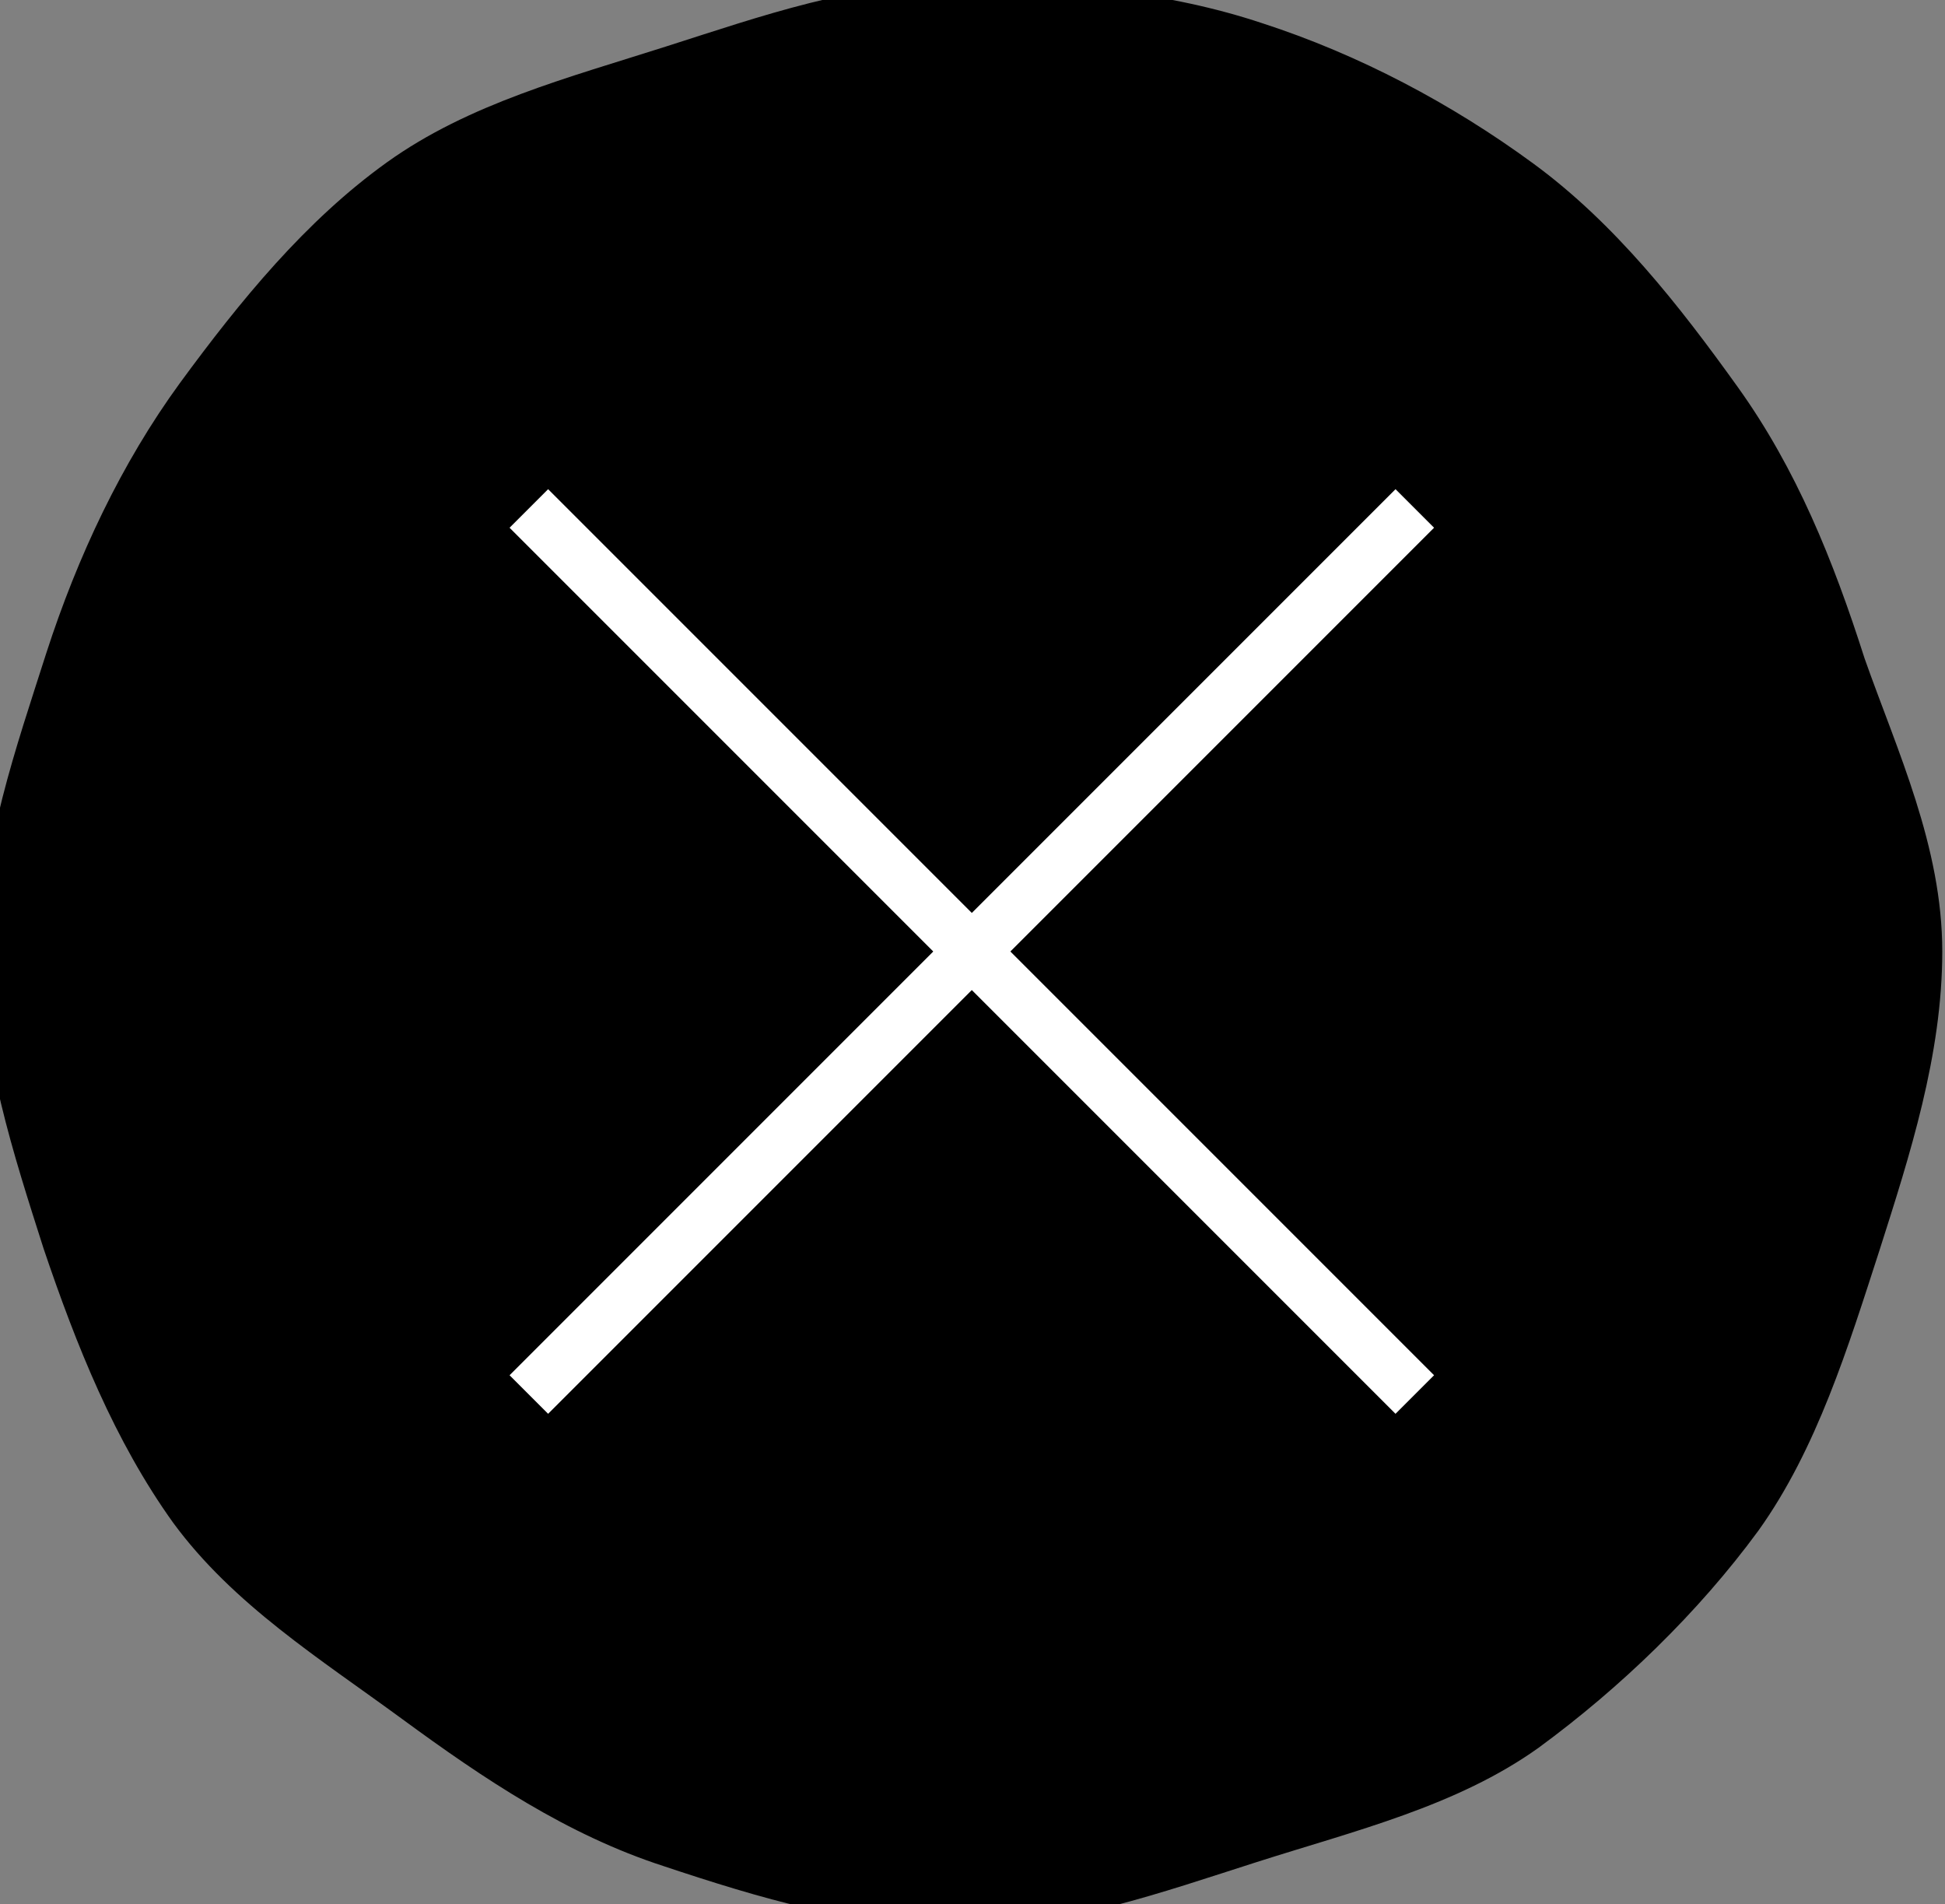 <?xml version="1.0" encoding="utf-8"?>
<!-- Generator: Adobe Illustrator 25.1.0, SVG Export Plug-In . SVG Version: 6.00 Build 0)  -->
<svg version="1.1" id="Ebene_1" xmlns="http://www.w3.org/2000/svg" xmlns:xlink="http://www.w3.org/1999/xlink" x="0px" y="0px"
	 viewBox="0 0 142.7 139.7" style="enable-background:new 0 0 142.7 139.7;" xml:space="preserve">
<rect x="0" y="0" width="142.7" height="139.7" fill="#808080" stroke="none"/>
<style type="text/css">
	.st0{fill:none;stroke:#FFFFFF;stroke-width:4;stroke-miterlimit:10;}
</style>
<g>
	<path d="M142.5,69.8c0,7.6-2.4,15-4.6,21.9c-2.3,7.1-4.6,14.6-8.9,20.6c-4.4,6-10.1,11.5-16.1,15.9c-6,4.3-13.5,6.1-20.7,8.4
		c-6.9,2.2-14.1,4.8-21.7,4.8c-7.6,0-14.9-2.2-21.8-4.5c-7.1-2.3-13.2-6.4-19.2-10.8c-6-4.4-12.4-8.4-16.8-14.4
		c-4.3-6-7.1-13-9.5-20.1c-2.2-6.9-4.6-14.2-4.6-21.9c0-7.6,2.6-14.9,4.8-21.8c2.3-7.1,5.5-13.9,9.8-19.8c4.4-6,9.2-11.9,15.2-16.2
		c6-4.3,13.3-6.2,20.5-8.5c6.9-2.2,13.9-4.7,21.6-4.7c7.6,0,15.2,0.7,22.1,3c7.1,2.3,13.9,5.9,19.9,10.3c6,4.4,10.7,10.4,15,16.4
		c4.3,6,7,12.7,9.3,19.9C139.2,55.1,142.5,62.1,142.5,69.8z"/>
</g>
<g id="x">
	<line class="st0" x1="103.8" y1="37.3" x2="38.8" y2="102.3"/>
	<line class="st0" x1="103.8" y1="102.3" x2="38.8" y2="37.3"/>
</g>
</svg>
